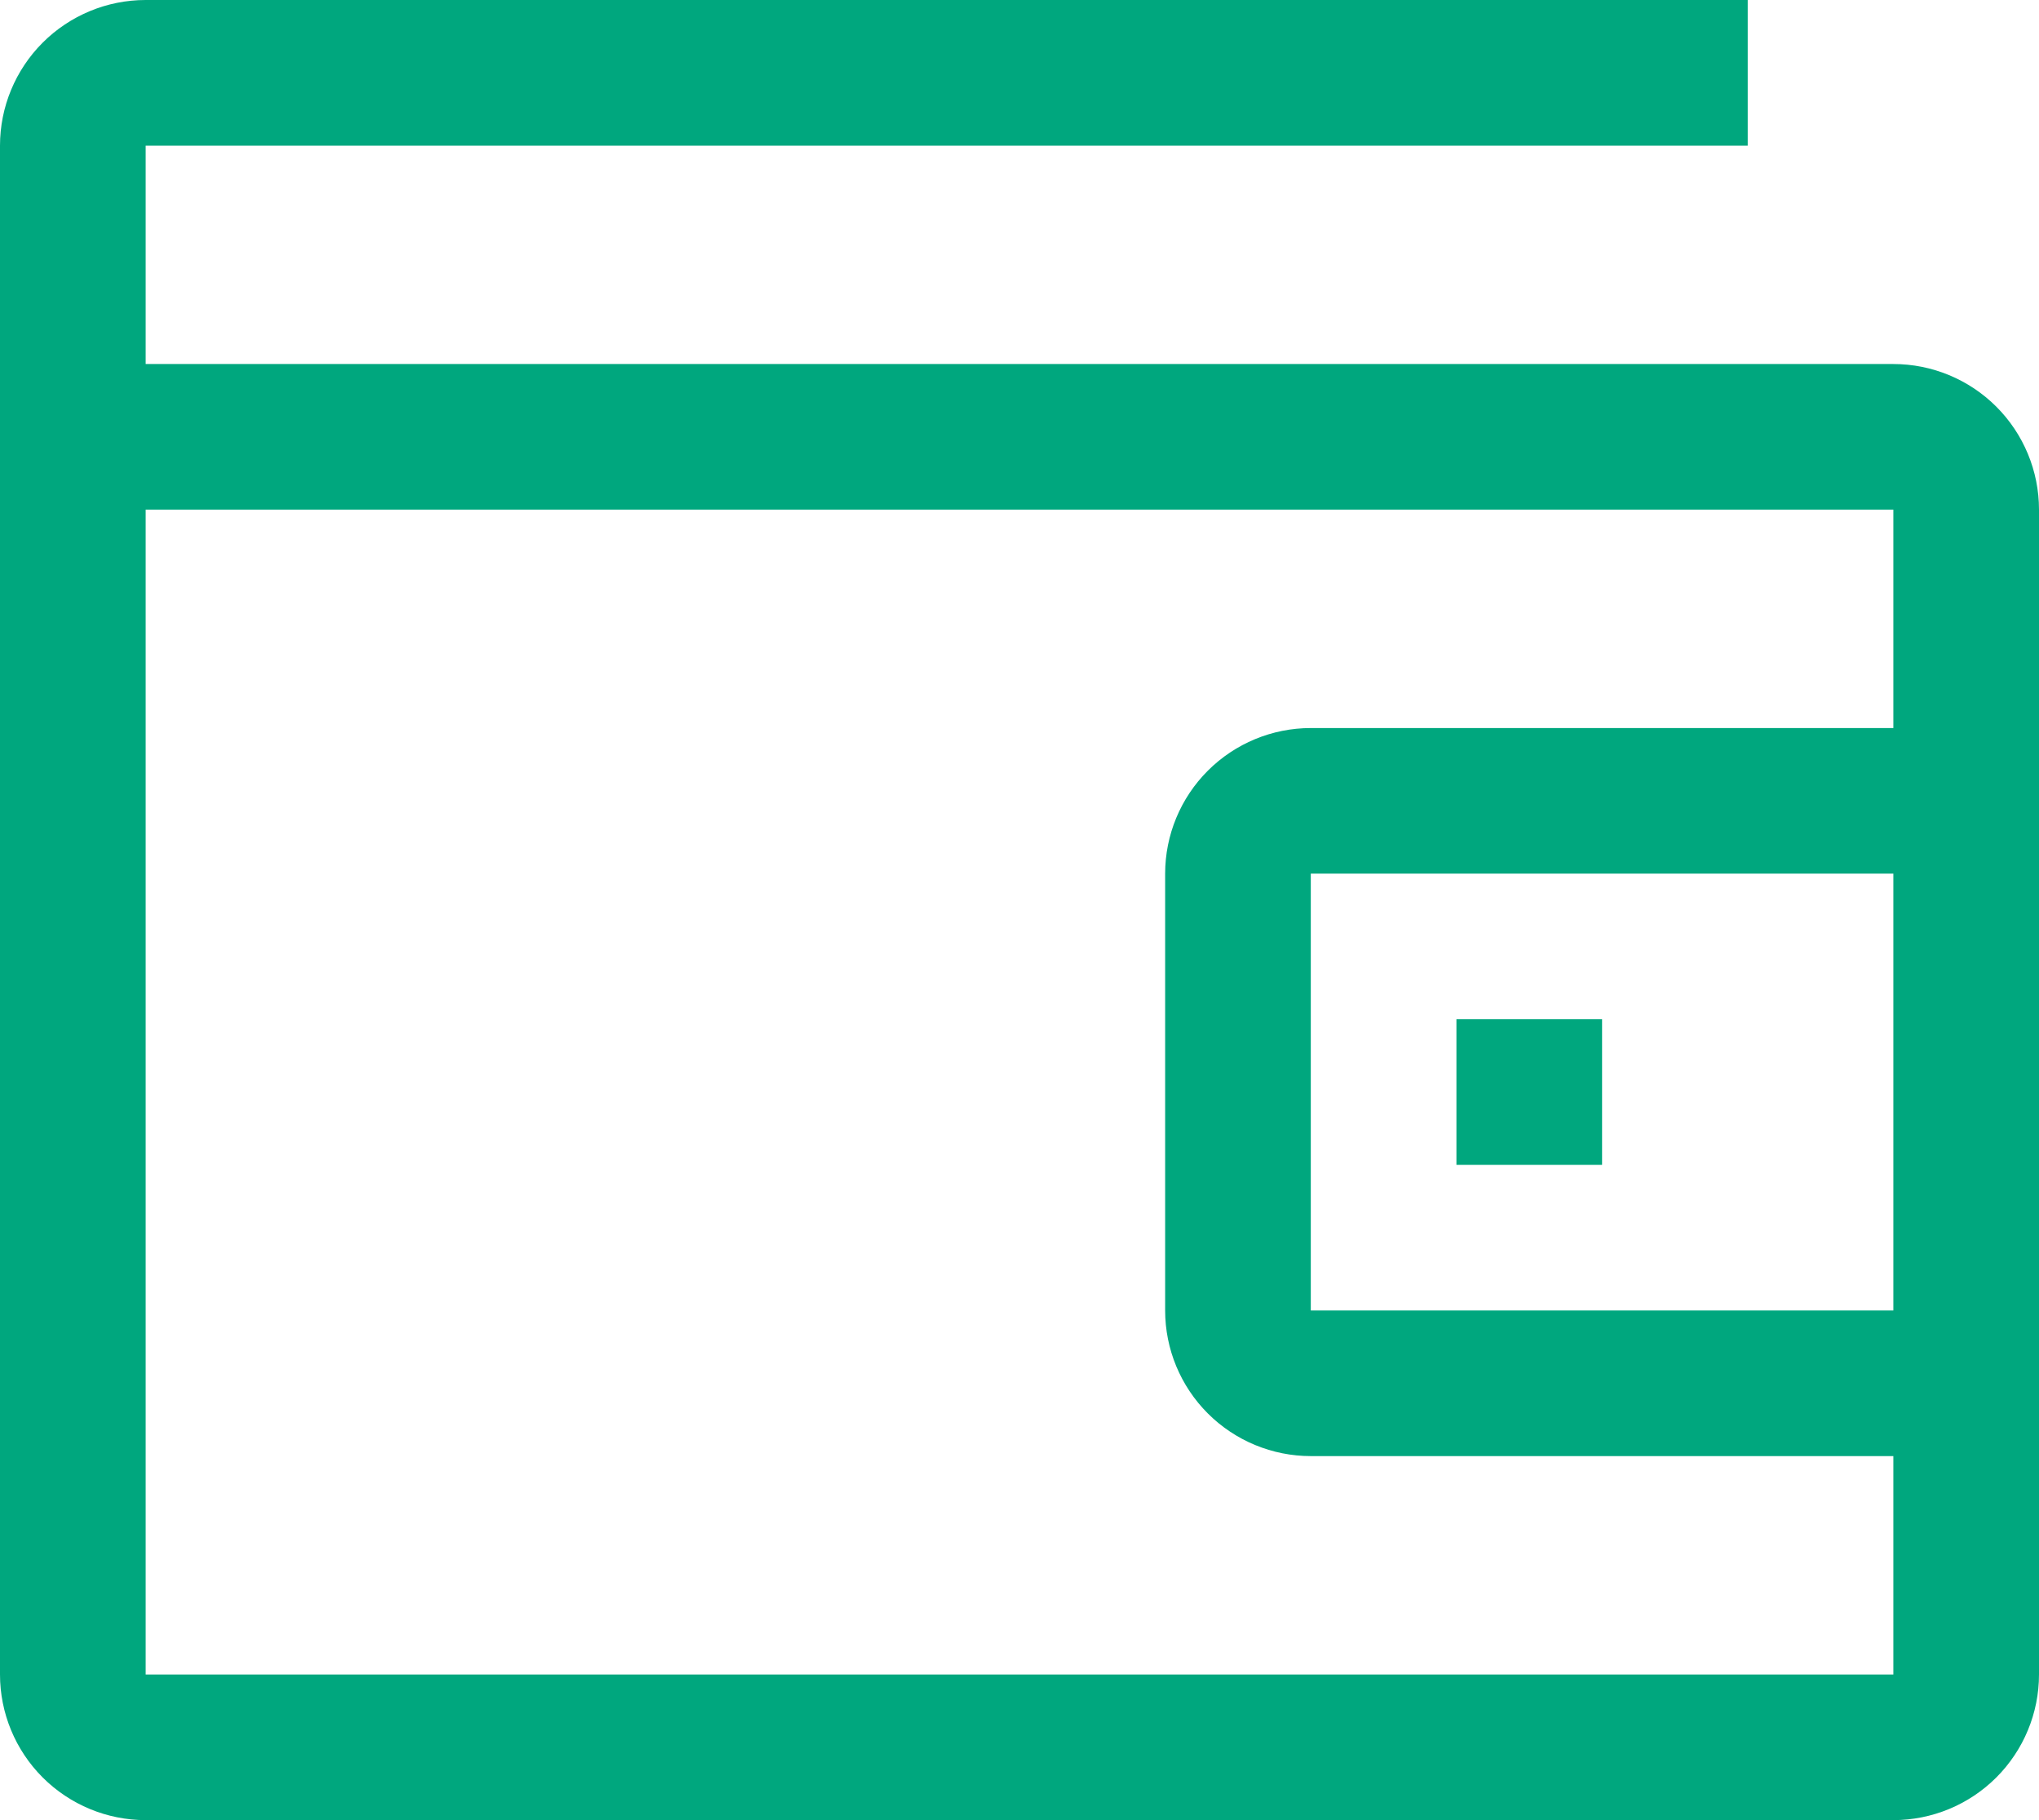 <?xml version="1.0" encoding="UTF-8"?> <svg xmlns="http://www.w3.org/2000/svg" width="28" height="25" viewBox="0 0 28 25" fill="none"><path d="M22 14H20V16H22V14Z" fill="#00A77E"></path><path d="M26 5H2V2H24V0H2C1.47 0 0.961 0.211 0.586 0.586C0.211 0.961 0 1.47 0 2V23C0 23.53 0.211 24.039 0.586 24.414C0.961 24.789 1.47 25 2 25H26C26.53 25 27.039 24.789 27.414 24.414C27.789 24.039 28 23.53 28 23V7C28 6.47 27.789 5.961 27.414 5.586C27.039 5.211 26.53 5 26 5ZM2 23V7H26V10H18C17.47 10 16.961 10.211 16.586 10.586C16.211 10.961 16 11.47 16 12V18C16 18.53 16.211 19.039 16.586 19.414C16.961 19.789 17.47 20 18 20H26V23H2ZM26 12V18H18V12H26Z" fill="#00A77E"></path></svg> 
